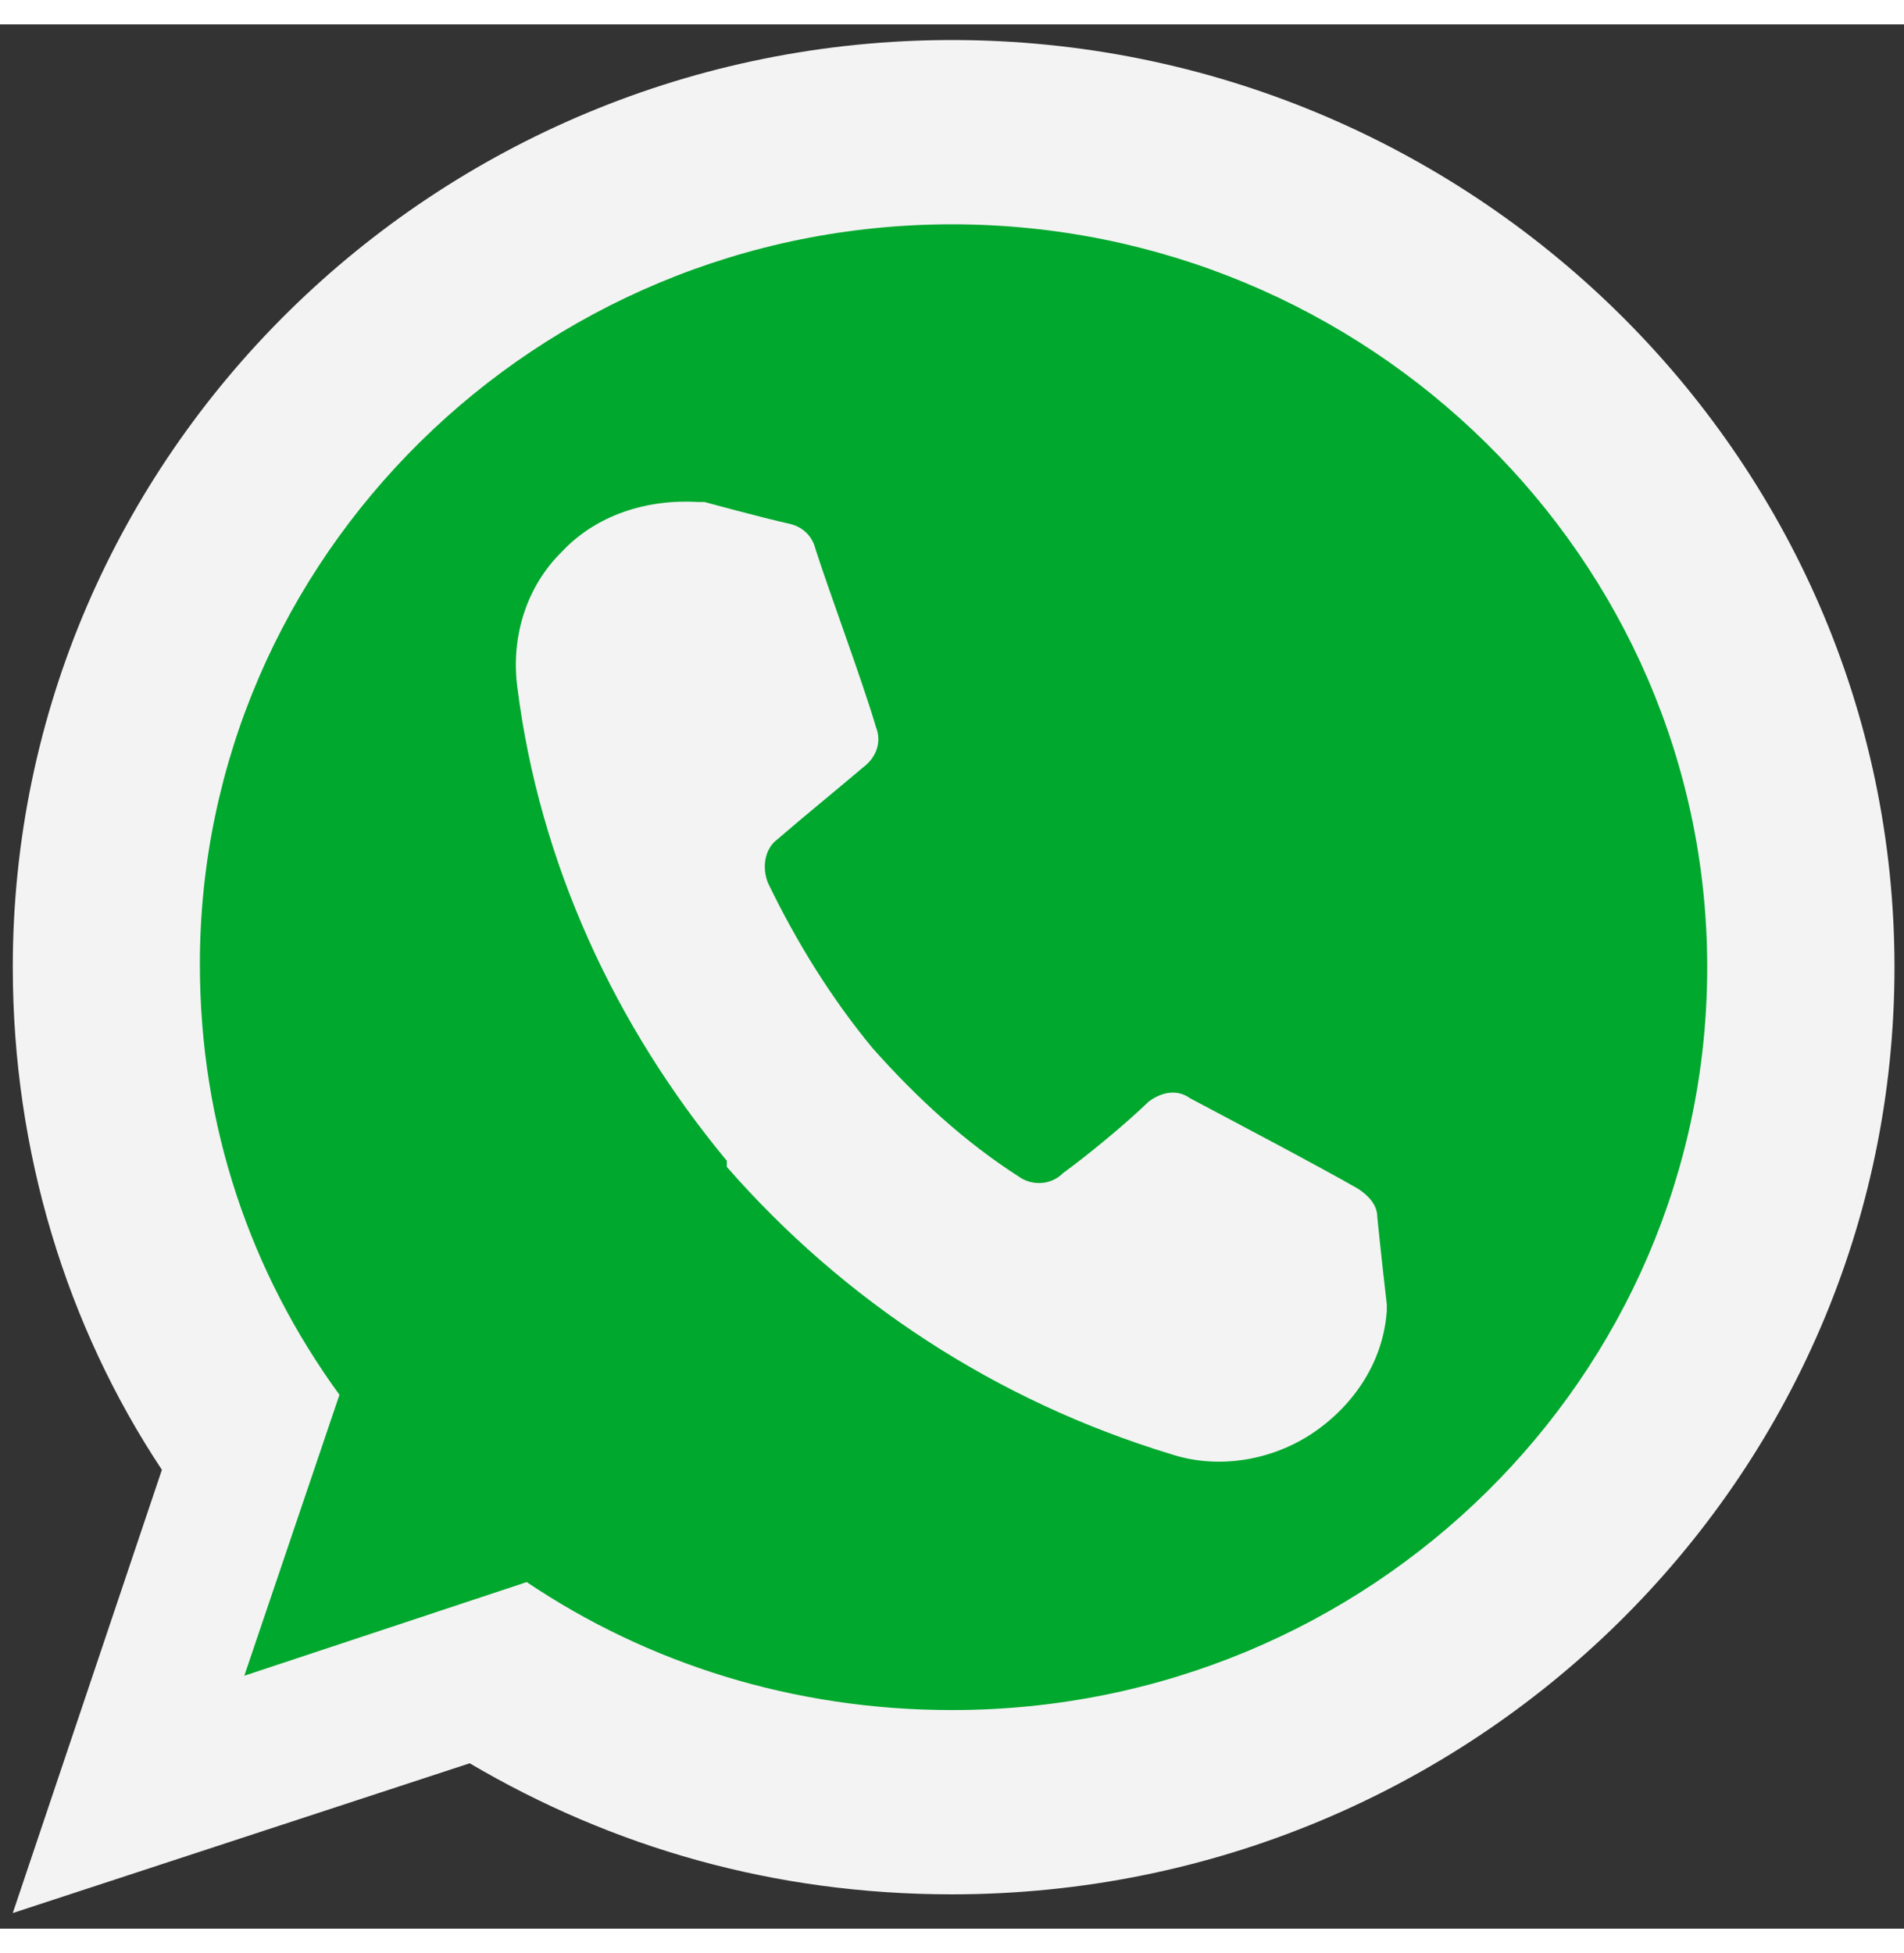 <?xml version="1.0" encoding="UTF-8"?>
<svg xmlns="http://www.w3.org/2000/svg" xmlns:xlink="http://www.w3.org/1999/xlink" width="39px" height="40px" viewBox="0 0 39 39" version="1.1">
<rect x="0" y="0" width="39" height="39" fill="#333333" stroke="none"/>
<g id="surface1">
<path style=" stroke:none;fill-rule:evenodd;fill:rgb(95.294%,95.294%,95.294%);fill-opacity:1;" d="M 3.316 29.602 C 1.363 26.66 0.262 23.082 0.262 19.309 C 0.262 8.824 8.906 0.32 19.5 0.32 C 30.094 0.32 38.805 8.824 38.805 19.309 C 38.805 29.793 30.16 38.297 19.5 38.297 C 15.859 38.297 12.547 37.336 9.621 35.613 L 0.262 38.68 Z M 3.316 29.602 "/>
<path style=" stroke:none;fill-rule:evenodd;fill:rgb(0%,65.882%,17.647%);fill-opacity:1;" d="M 6.953 28.066 C 5.137 25.574 4.094 22.57 4.094 19.246 C 4.094 10.934 10.984 4.094 19.5 4.094 C 28.016 4.094 34.969 10.934 34.969 19.309 C 34.969 27.684 28.078 34.523 19.5 34.523 C 16.25 34.523 13.262 33.566 10.789 31.902 L 5.004 33.82 Z M 6.953 28.066 "/>
<path style=" stroke:none;fill-rule:evenodd;fill:rgb(95.294%,95.294%,95.294%);fill-opacity:1;" d="M 14.887 23.273 C 12.609 20.523 11.051 17.199 10.594 13.555 C 10.465 12.531 10.789 11.508 11.504 10.805 C 12.219 10.039 13.262 9.719 14.301 9.781 L 14.43 9.781 C 14.43 9.781 15.602 10.102 16.184 10.23 C 16.445 10.293 16.641 10.484 16.703 10.742 C 16.965 11.57 17.68 13.488 17.941 14.387 C 18.07 14.703 17.941 15.023 17.68 15.215 C 17.227 15.602 16.445 16.238 15.926 16.688 C 15.664 16.879 15.602 17.262 15.73 17.582 C 16.316 18.797 17.031 19.949 17.875 20.969 C 18.785 21.992 19.762 22.887 20.863 23.594 C 21.125 23.785 21.516 23.785 21.773 23.527 C 22.297 23.145 23.074 22.504 23.531 22.059 C 23.789 21.867 24.113 21.801 24.375 21.992 C 25.219 22.441 27.039 23.398 27.82 23.848 C 28.016 23.977 28.211 24.168 28.211 24.422 C 28.273 25.062 28.406 26.215 28.406 26.215 L 28.406 26.34 C 28.34 27.363 27.754 28.258 26.91 28.836 C 26.066 29.41 24.961 29.602 23.984 29.281 C 20.41 28.195 17.289 26.148 14.887 23.398 Z M 14.887 23.273 "/>
</g>
</svg>
